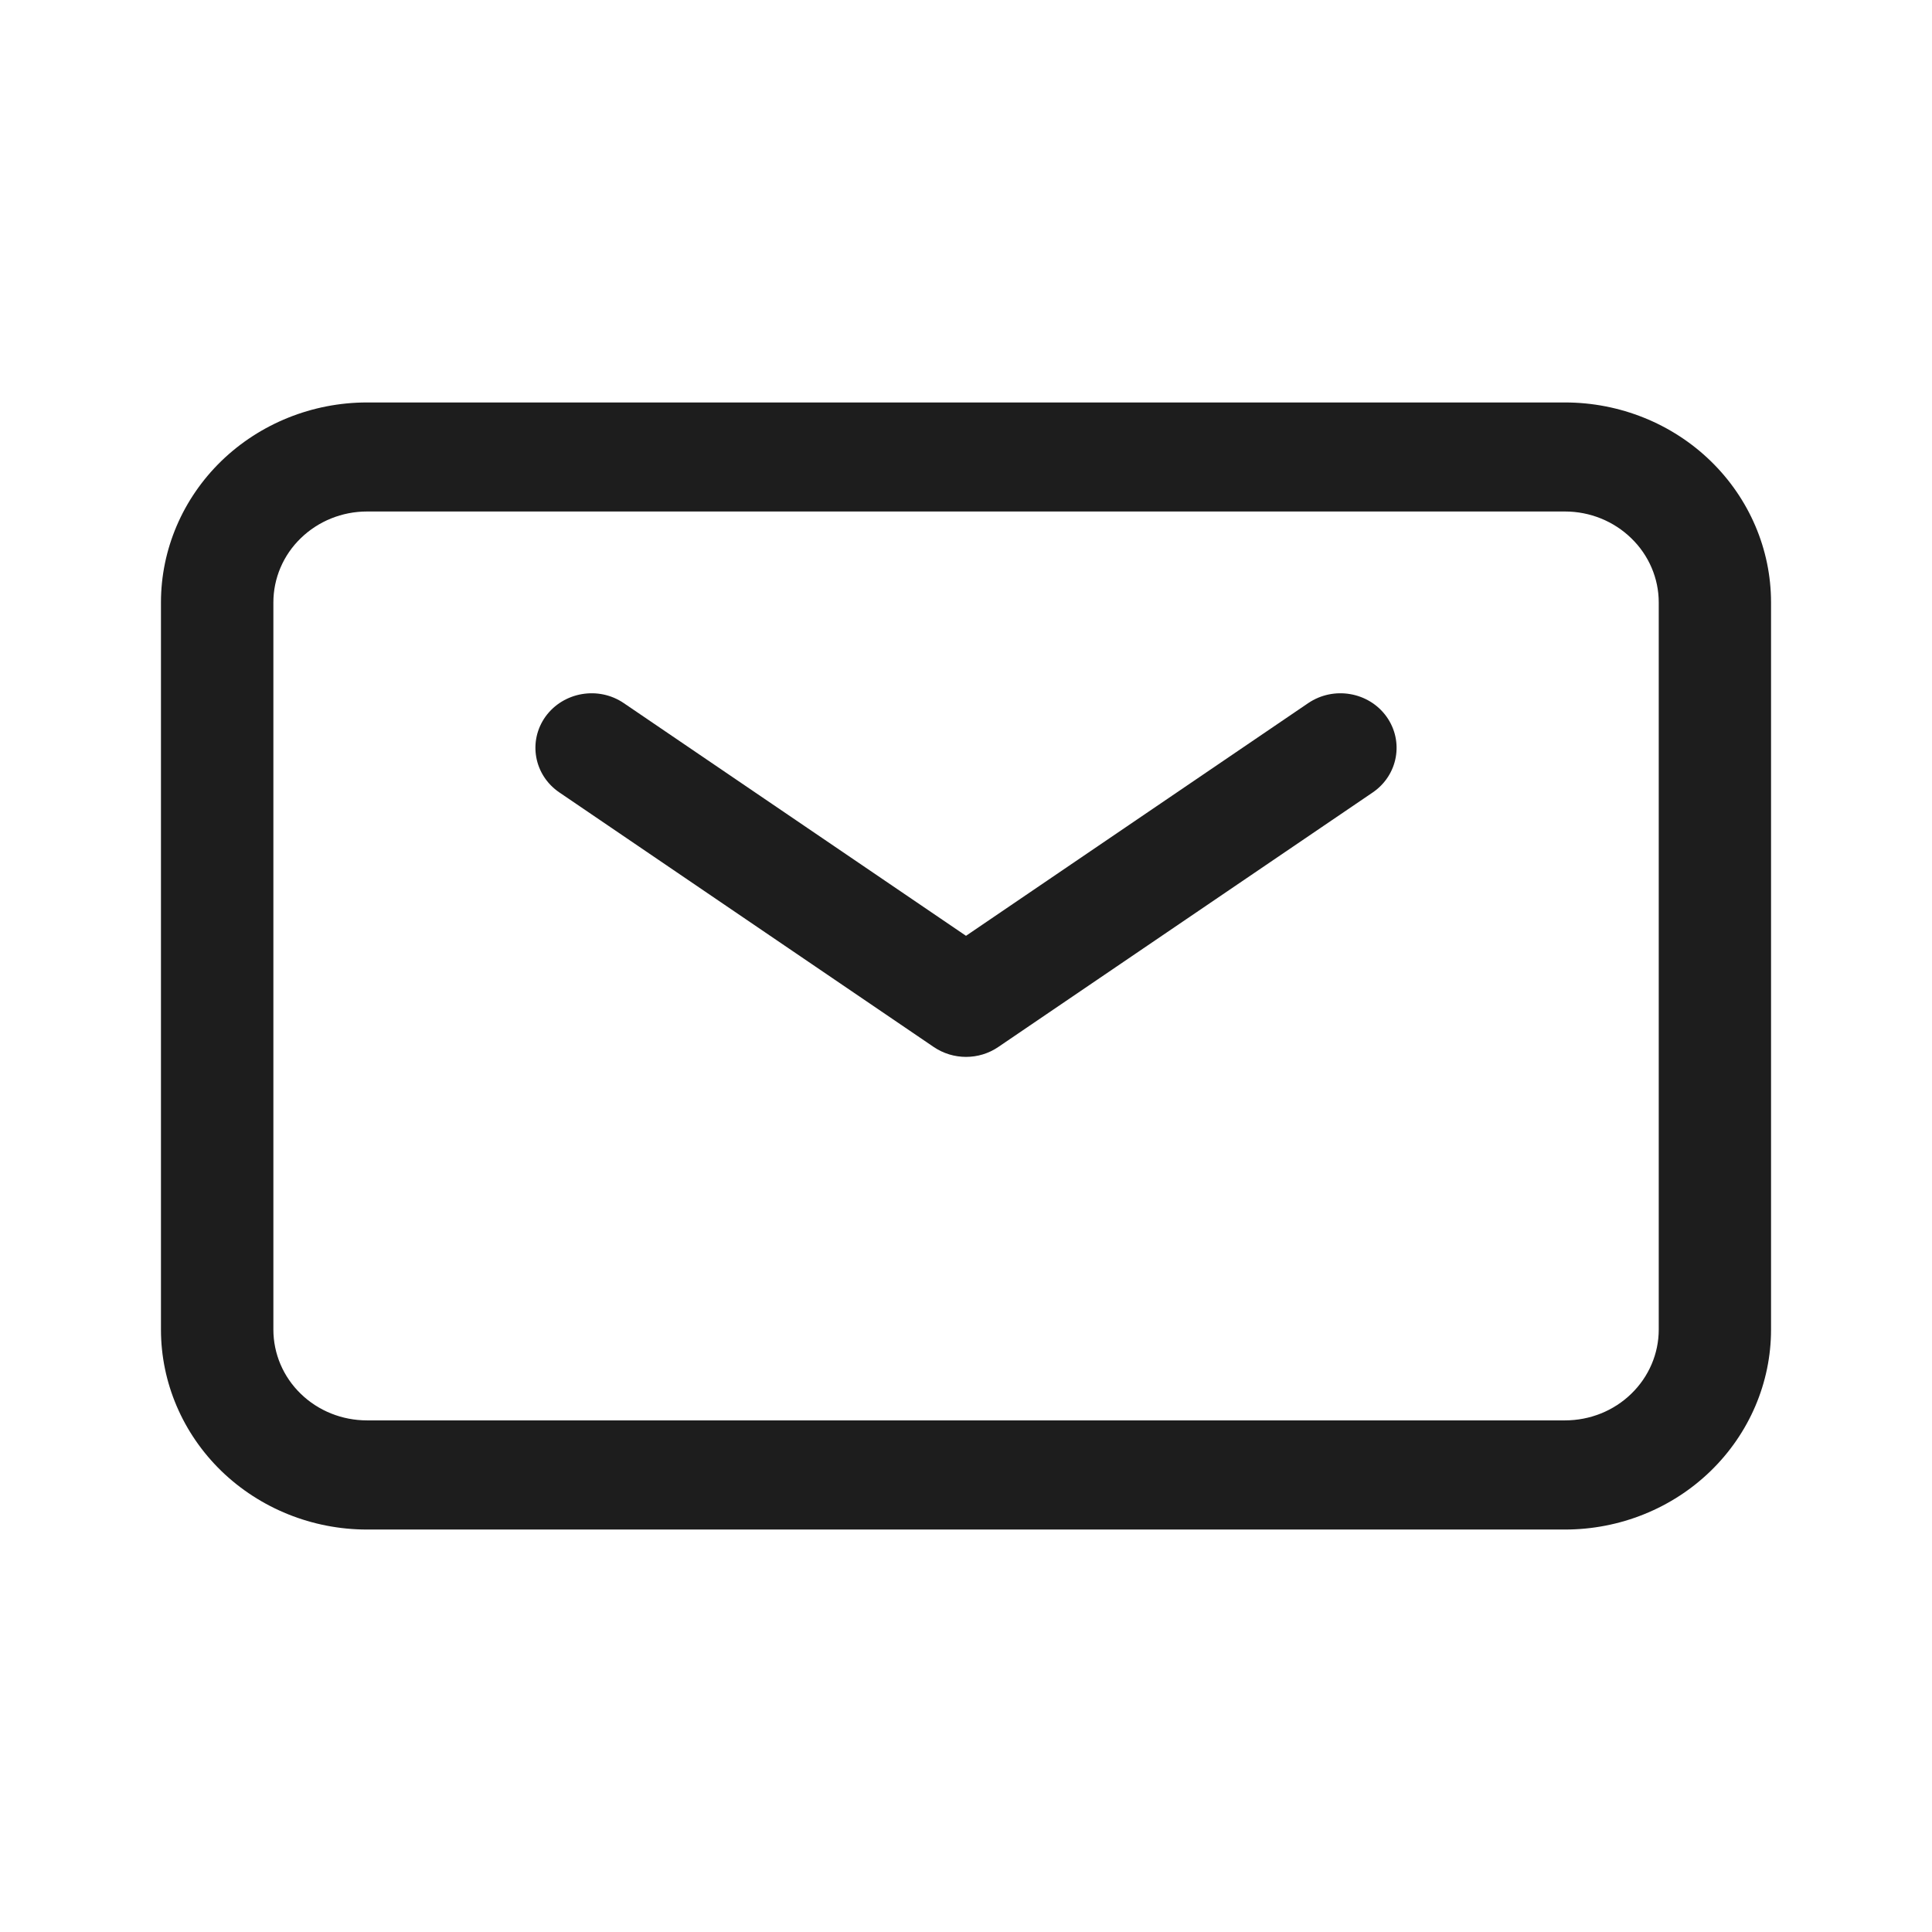 <svg width="16" height="16" viewBox="0 0 16 16" fill="none" xmlns="http://www.w3.org/2000/svg">
<path fill-rule="evenodd" clip-rule="evenodd" d="M3.039 4.236C2.833 4.236 2.636 4.316 2.491 4.457C2.345 4.598 2.264 4.79 2.264 4.989V11.011C2.264 11.21 2.345 11.402 2.491 11.543C2.636 11.684 2.833 11.763 3.039 11.763H12.961C13.167 11.763 13.364 11.684 13.509 11.543C13.655 11.402 13.737 11.21 13.737 11.011V4.989C13.737 4.79 13.655 4.598 13.509 4.457C13.364 4.316 13.167 4.236 12.961 4.236H3.039ZM1.833 3.818C2.153 3.508 2.587 3.333 3.039 3.333H12.961C13.414 3.333 13.848 3.508 14.167 3.818C14.487 4.129 14.667 4.55 14.667 4.989V11.011C14.667 11.45 14.487 11.871 14.167 12.182C13.848 12.492 13.414 12.667 12.961 12.667H3.039C2.587 12.667 2.153 12.492 1.833 12.182C1.513 11.871 1.333 11.45 1.333 11.011V4.989C1.333 4.55 1.513 4.129 1.833 3.818ZM4.518 5.934C4.666 5.73 4.956 5.68 5.166 5.823L8 7.75L10.834 5.823C11.045 5.68 11.335 5.73 11.482 5.934C11.629 6.139 11.578 6.42 11.368 6.563L8.267 8.671C8.107 8.78 7.894 8.78 7.733 8.671L4.633 6.563C4.422 6.42 4.371 6.139 4.518 5.934Z" fill="#1D1D1D"/>
</svg>
